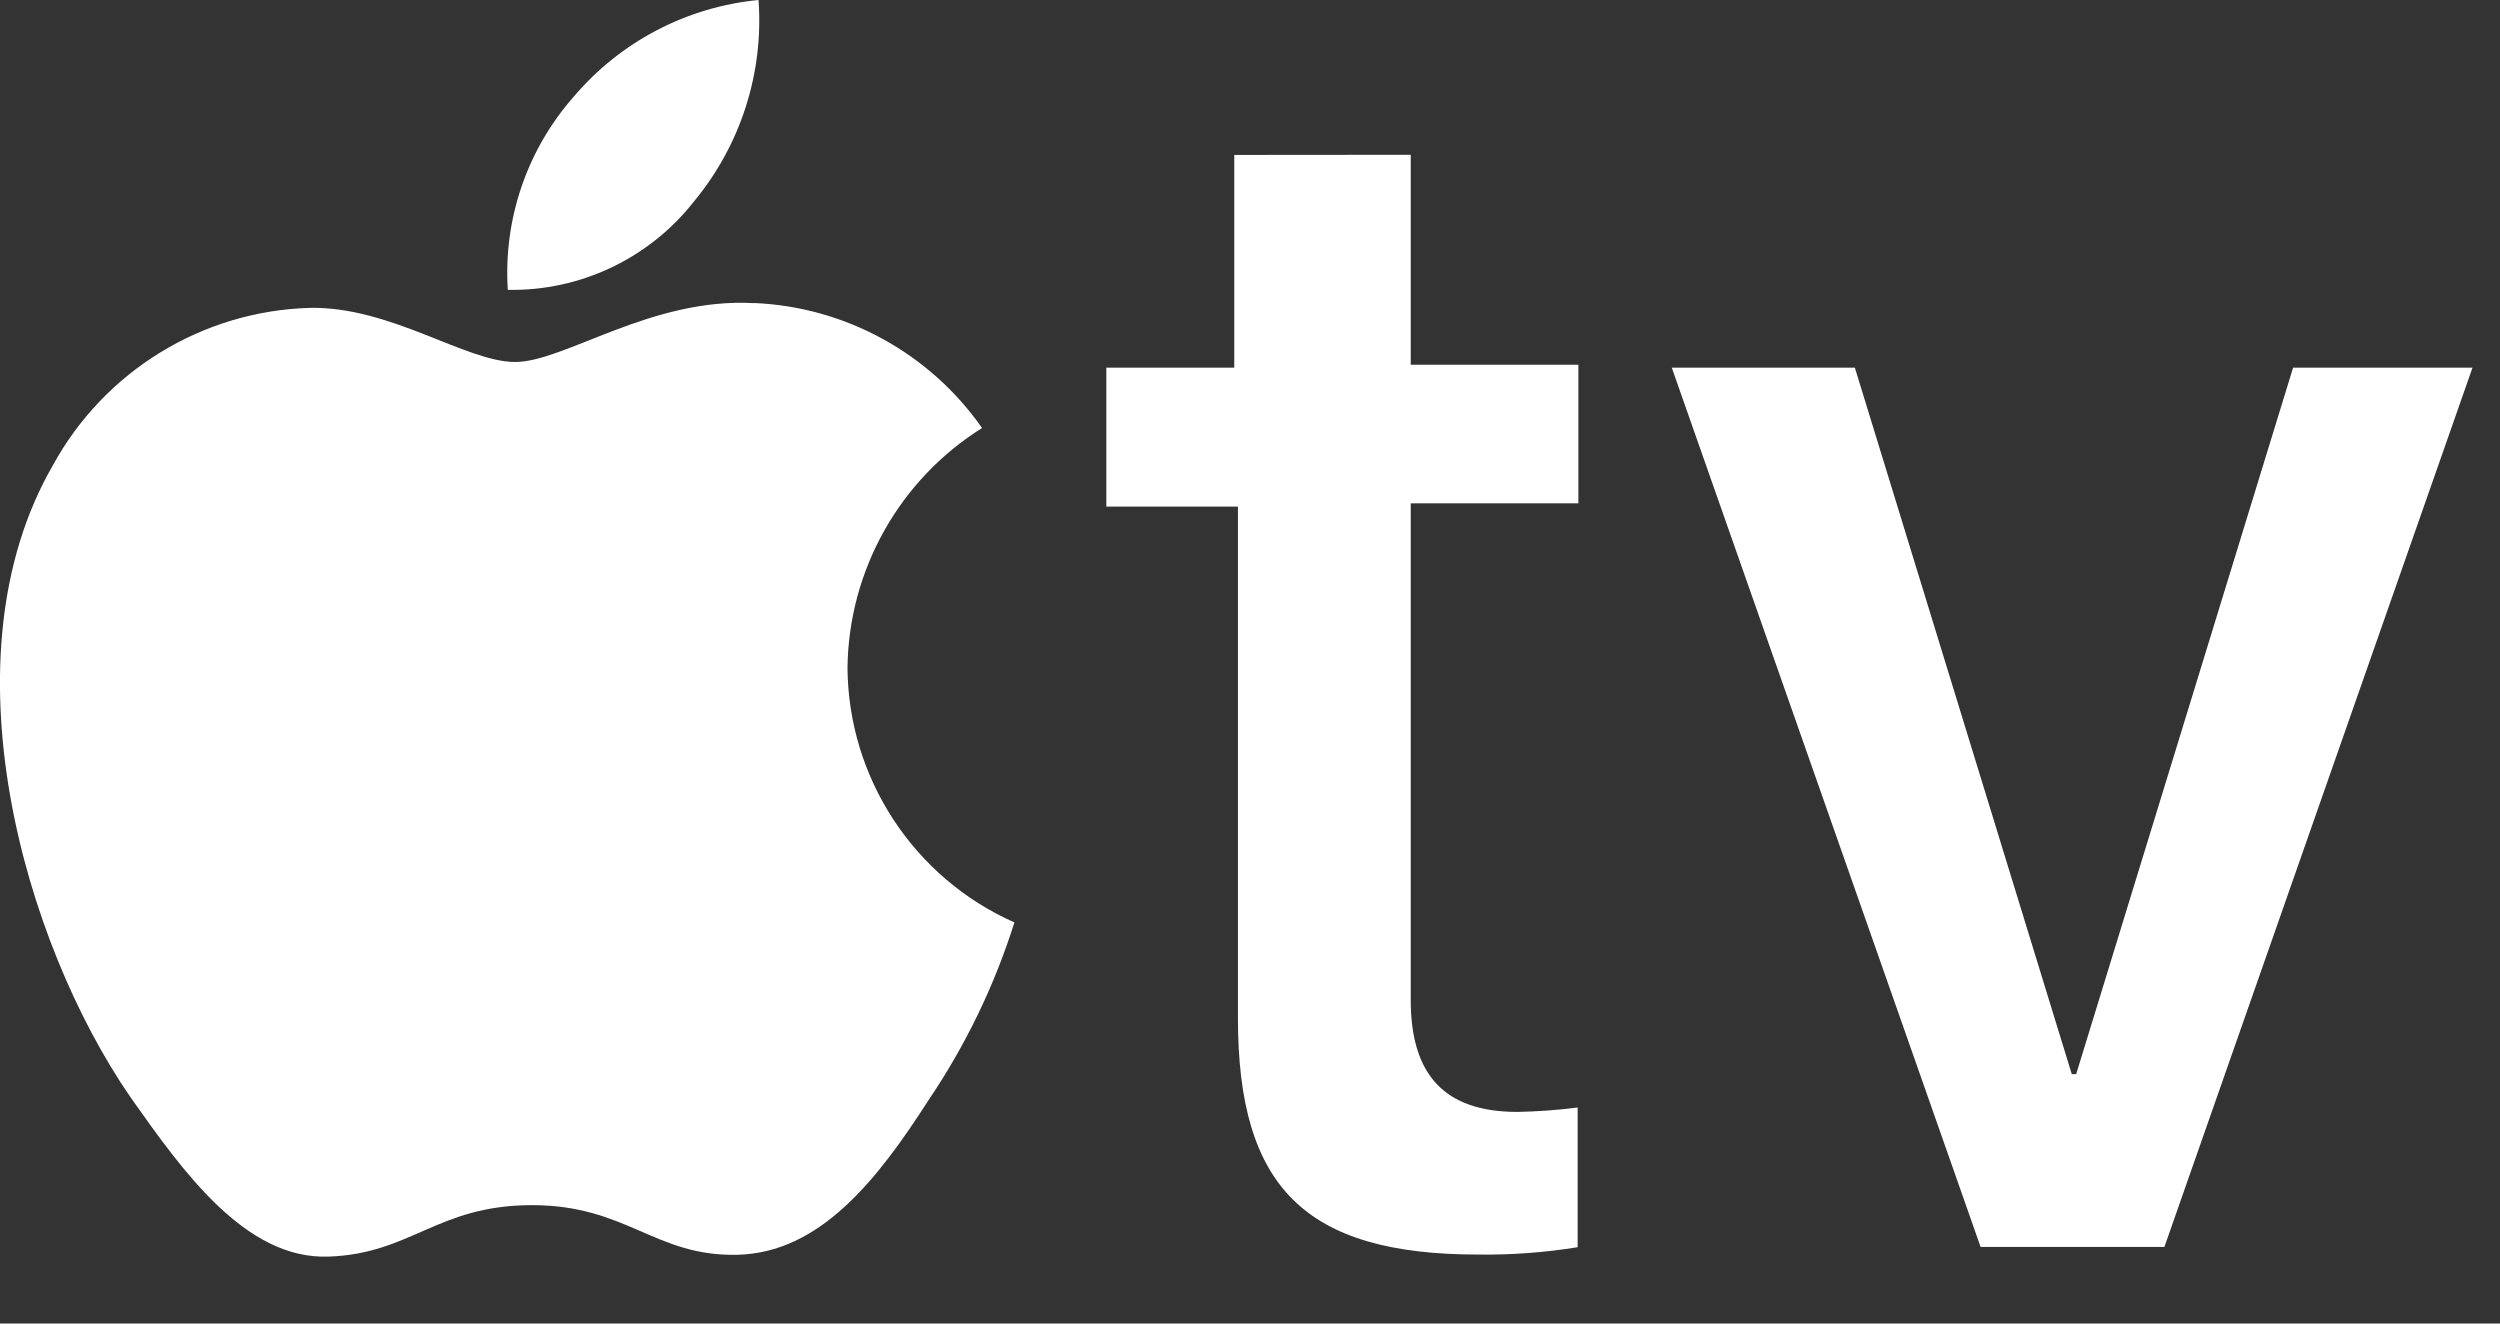 <?xml version="1.0" encoding="UTF-8" standalone="no"?>
<!DOCTYPE svg PUBLIC "-//W3C//DTD SVG 1.1//EN" "http://www.w3.org/Graphics/SVG/1.1/DTD/svg11.dtd">
<svg width="100%" height="100%" viewBox="0 0 34 18" version="1.1" xmlns="http://www.w3.org/2000/svg" xmlns:xlink="http://www.w3.org/1999/xlink" xml:space="preserve" xmlns:serif="http://www.serif.com/" style="fill-rule:evenodd;clip-rule:evenodd;stroke-linejoin:round;stroke-miterlimit:2;">
    <rect x="0" y="0" width="34" height="18" fill="#333333" stroke="none"/>
    <path d="M9.436,2.742C10.072,1.976 10.388,0.993 10.316,0C9.341,0.094 8.44,0.565 7.806,1.311C7.168,2.033 6.844,2.981 6.906,3.942C7.89,3.961 8.828,3.516 9.436,2.742M10.256,4.123C8.856,4.042 7.676,4.923 7.006,4.923C6.336,4.923 5.316,4.167 4.216,4.187C2.752,4.228 1.416,5.048 0.716,6.334C-0.784,8.934 0.316,12.807 1.776,14.924C2.486,15.93 3.336,17.129 4.466,17.09C5.596,17.051 5.946,16.39 7.236,16.39C8.526,16.39 8.906,17.09 10.026,17.065C11.146,17.04 11.926,16.057 12.626,14.965C13.131,14.219 13.525,13.404 13.796,12.545C12.425,11.938 11.534,10.576 11.526,9.077C11.543,7.753 12.233,6.524 13.356,5.821C12.644,4.803 11.497,4.174 10.256,4.121M19.186,2.105L19.186,4.96L21.466,4.96L21.466,6.845L19.186,6.845L19.186,13.6C19.186,14.608 19.636,15.122 20.636,15.122C20.91,15.117 21.184,15.097 21.456,15.062L21.456,16.962C21.01,17.034 20.558,17.068 20.106,17.062C17.746,17.062 16.836,16.145 16.836,13.846L16.836,6.89L15.046,6.89L15.046,5L16.786,5L16.786,2.107L19.186,2.105ZM29.436,16.958L26.936,16.958L22.736,5L25.226,5L28.176,14.608L28.236,14.608L31.186,5L33.626,5L29.436,16.958Z" style="fill:white;fill-rule:nonzero;"/>
</svg>
